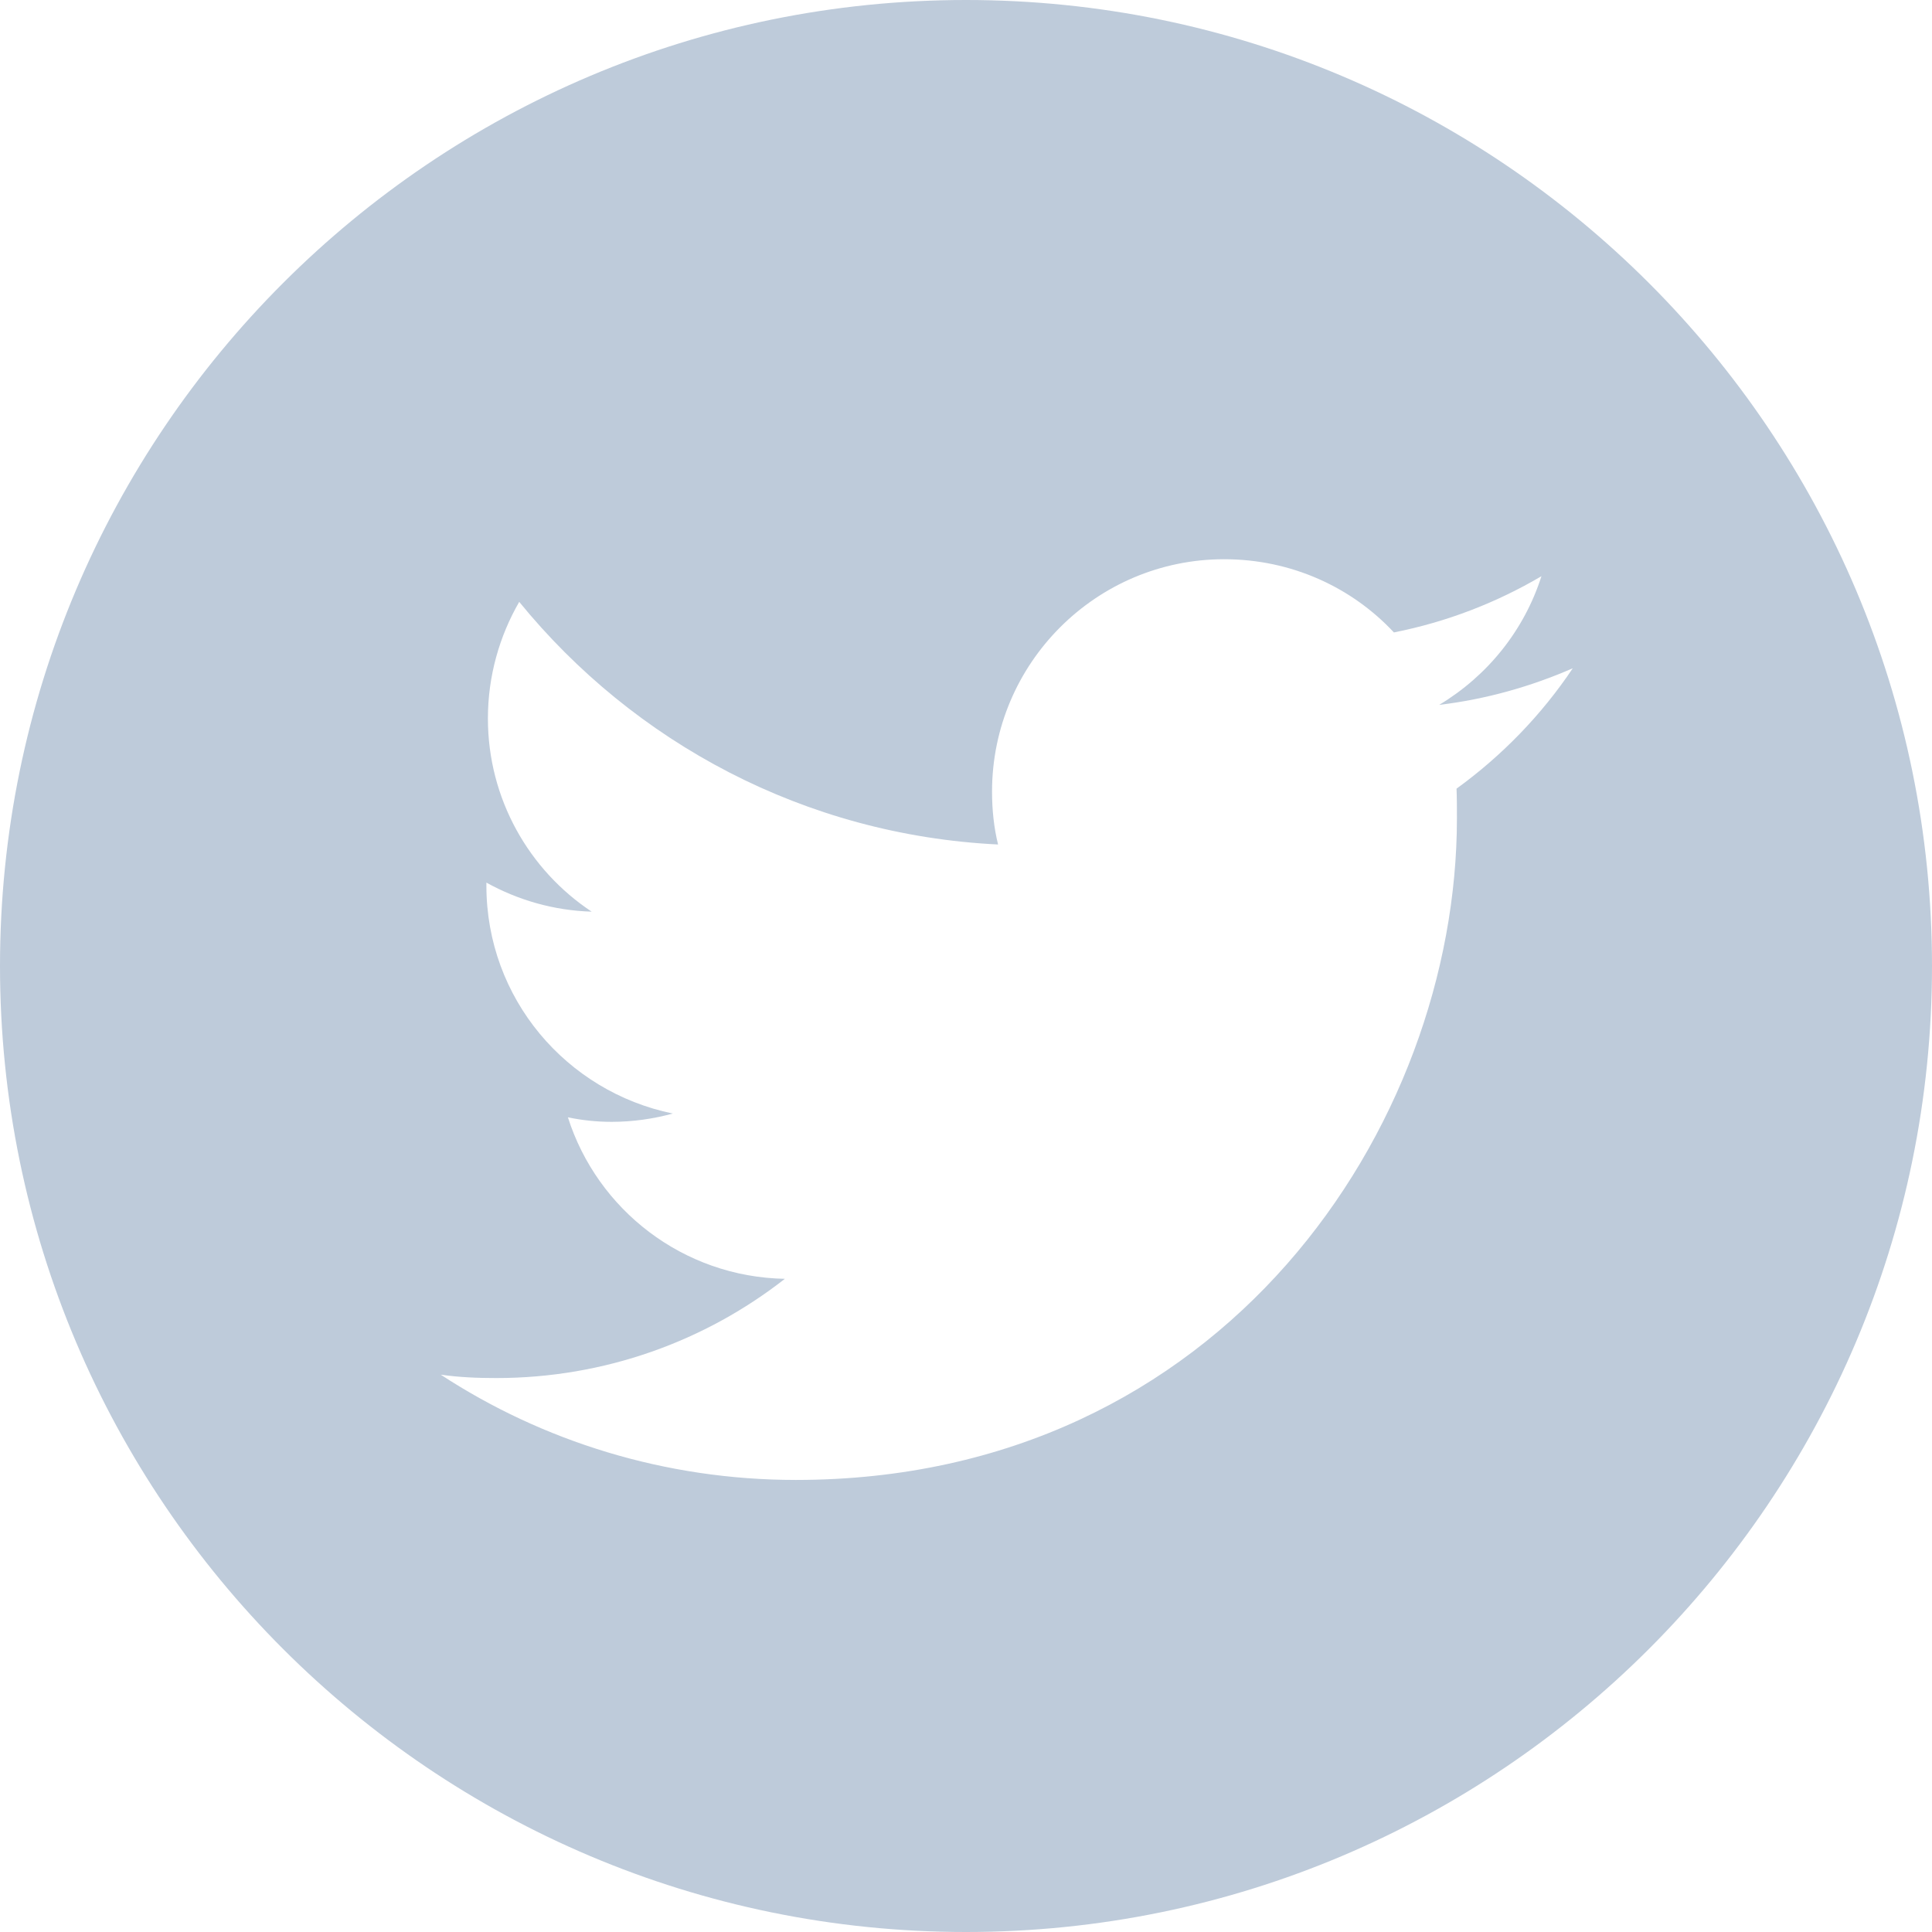<svg version="1.2" xmlns="http://www.w3.org/2000/svg" viewBox="0 0 512 512" width="512" height="512"><style>.s0{fill:#becbda}</style><path fill-rule="evenodd" class="s0" d="m256 0c141.3 0 256 114.7 256 256c0 141.3-114.7 256-256 256c-141.3 0-256-114.7-256-256c0-141.3 114.7-256 256-256zm-45.1 392.2c113.3 0 175.2-93.9 175.2-175.3c0-2.6 0-5.3-0.1-7.9c12-8.7 22.5-19.5 30.8-31.9c-11 4.8-22.9 8.2-35.4 9.7c12.8-7.7 22.5-19.7 27.1-34.1c-11.9 7-25 12.1-39.1 14.9c-11.2-12-27.2-19.4-45-19.4c-33.9 0-61.5 27.6-61.5 61.6c0 4.8 0.5 9.6 1.6 14c-51.2-2.5-96.5-27-126.9-64.3c-5.2 9-8.3 19.6-8.3 30.9c0 21.3 10.9 40.2 27.5 51.2c-10.1-0.3-19.6-3.1-27.9-7.7v0.8c0 29.9 21.2 54.6 49.4 60.4c-5.1 1.4-10.6 2.2-16.2 2.2c-3.9 0-7.8-0.4-11.6-1.2c7.8 24.5 30.5 42.3 57.5 42.8c-21.1 16.5-47.7 26.3-76.5 26.3c-5 0-9.9-0.2-14.7-0.9c26.9 17.6 59.4 27.9 94.1 27.9z" /></svg>